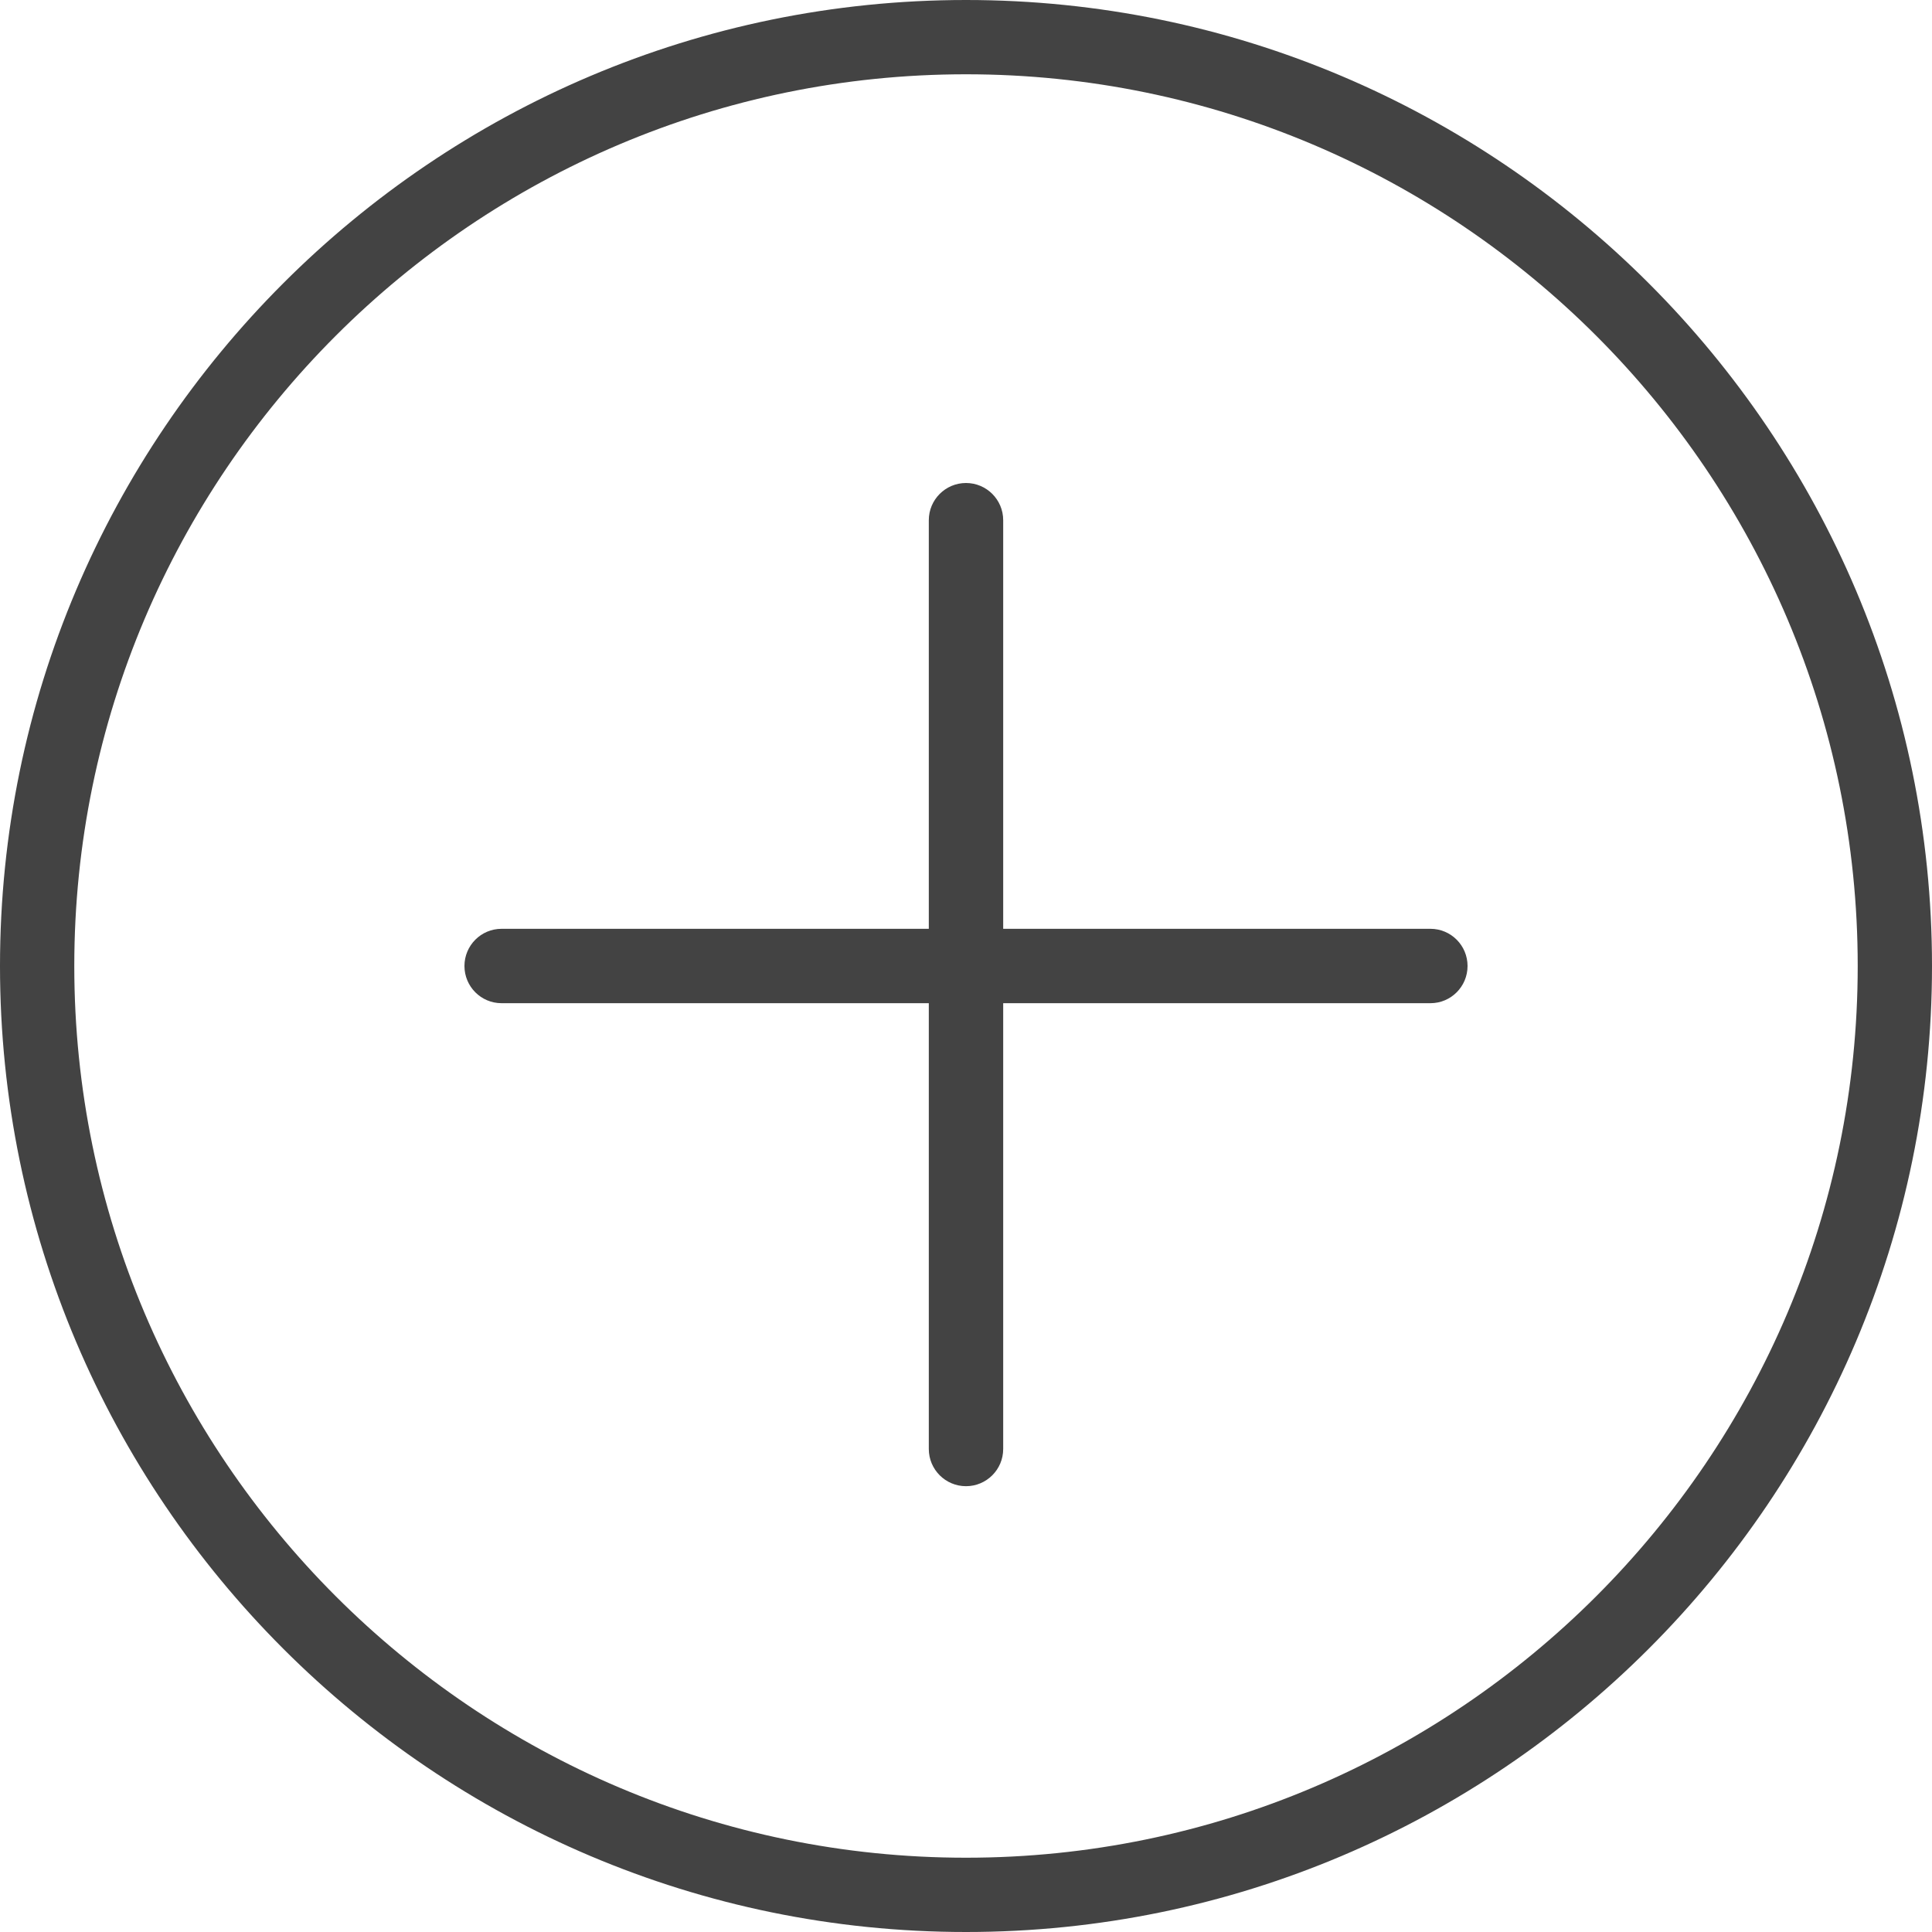 <svg width="20" height="20" viewBox="0 0 20 20" xmlns="http://www.w3.org/2000/svg">
<path d="M10 0C4.486 0 0 4.486 0 10C0 15.514 4.486 20 10 20C15.514 20 20 15.514 20 10C20 4.486 15.514 0 10 0ZM10 19.231C4.91 19.231 0.769 15.09 0.769 10C0.769 4.91 4.91 0.769 10 0.769C15.09 0.769 19.231 4.91 19.231 10C19.231 15.09 15.09 19.231 10 19.231Z" fill="#434343"/>
<path d="M14.808 9.615H10.385V5.385C10.385 5.172 10.212 5 10 5C9.788 5 9.615 5.172 9.615 5.385V9.615H5.192C4.98 9.615 4.808 9.787 4.808 10C4.808 10.213 4.98 10.385 5.192 10.385H9.615V15C9.615 15.213 9.788 15.385 10 15.385C10.212 15.385 10.385 15.213 10.385 15V10.385H14.808C15.02 10.385 15.192 10.213 15.192 10C15.192 9.787 15.02 9.615 14.808 9.615Z" fill="#434343"/>
</svg>
